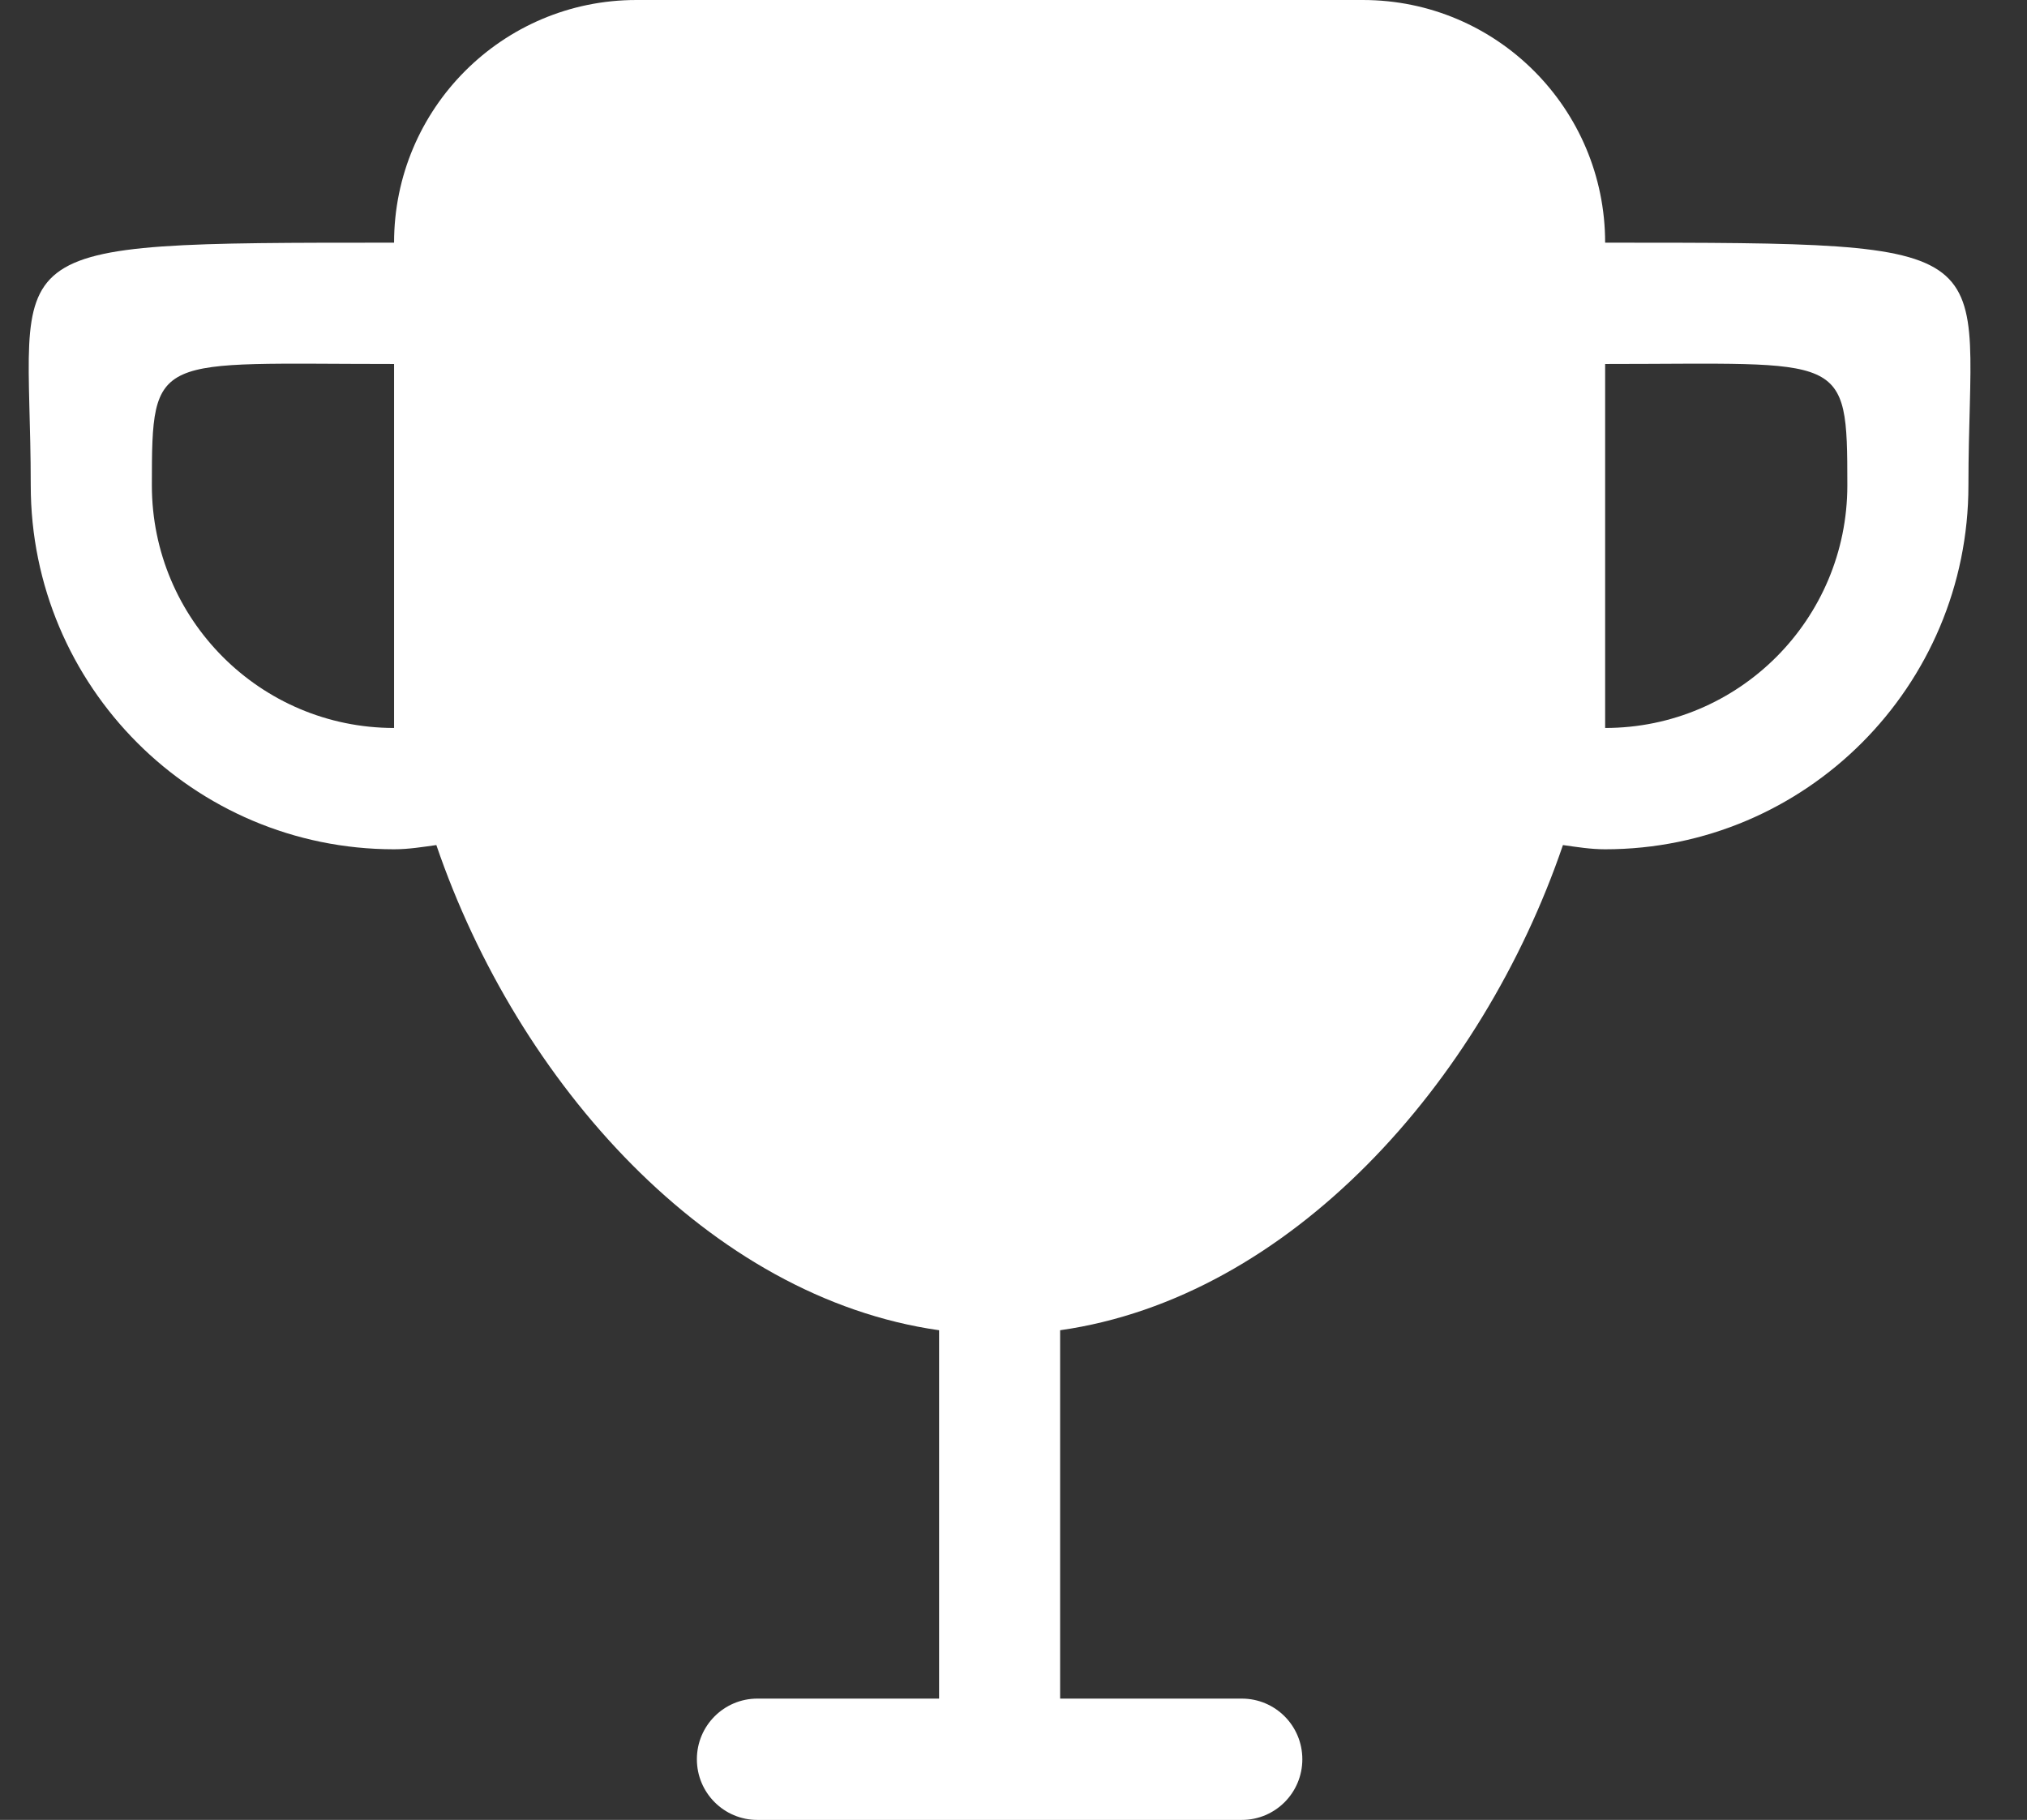 <?xml version="1.0" encoding="UTF-8" standalone="no"?><!DOCTYPE svg PUBLIC "-//W3C//DTD SVG 1.1//EN" "http://www.w3.org/Graphics/SVG/1.1/DTD/svg11.dtd"><svg width="100%" height="100%" viewBox="0 0 49 44" version="1.1" xmlns="http://www.w3.org/2000/svg" xmlns:xlink="http://www.w3.org/1999/xlink" xml:space="preserve" style="fill-rule:evenodd;clip-rule:evenodd;stroke-linejoin:round;stroke-miterlimit:1.414;"><rect x="0" y="0" width="49" height="44" fill="#333333" stroke="none"/><path d="M38.802,17.6l0,-8.8c5.796,0 5.855,-0.307 5.855,2.933c0,3.24 -2.62,5.867 -5.855,5.867Zm-29.276,0c-3.233,0 -5.855,-2.627 -5.855,-5.867c0,-3.24 0.058,-2.933 5.855,-2.933l0,8.8Zm29.276,-11.733c0,-3.24 -2.623,-5.867 -5.855,-5.867l-17.566,0c-3.233,0 -5.855,2.627 -5.855,5.867c-10.026,0 -8.783,-0.002 -8.783,5.866c0,4.859 3.932,8.8 8.783,8.8c0.349,0 0.683,-0.055 1.022,-0.102c1.965,5.755 6.596,10.94 12.153,11.73l0,8.906l-4.393,0c-0.807,0 -1.462,0.655 -1.462,1.466c0,0.811 0.655,1.467 1.462,1.467l11.711,0c0.809,0 1.463,-0.656 1.463,-1.467c0,-0.811 -0.654,-1.466 -1.463,-1.466l-4.392,0l0,-8.906c5.557,-0.79 10.189,-5.975 12.155,-11.73c0.336,0.047 0.671,0.102 1.02,0.102c4.85,0 8.782,-3.941 8.782,-8.8c0,-5.868 1.244,-5.866 -8.782,-5.866l0,0Z" style="fill:#fff;fill-rule:nonzero;"/></svg>